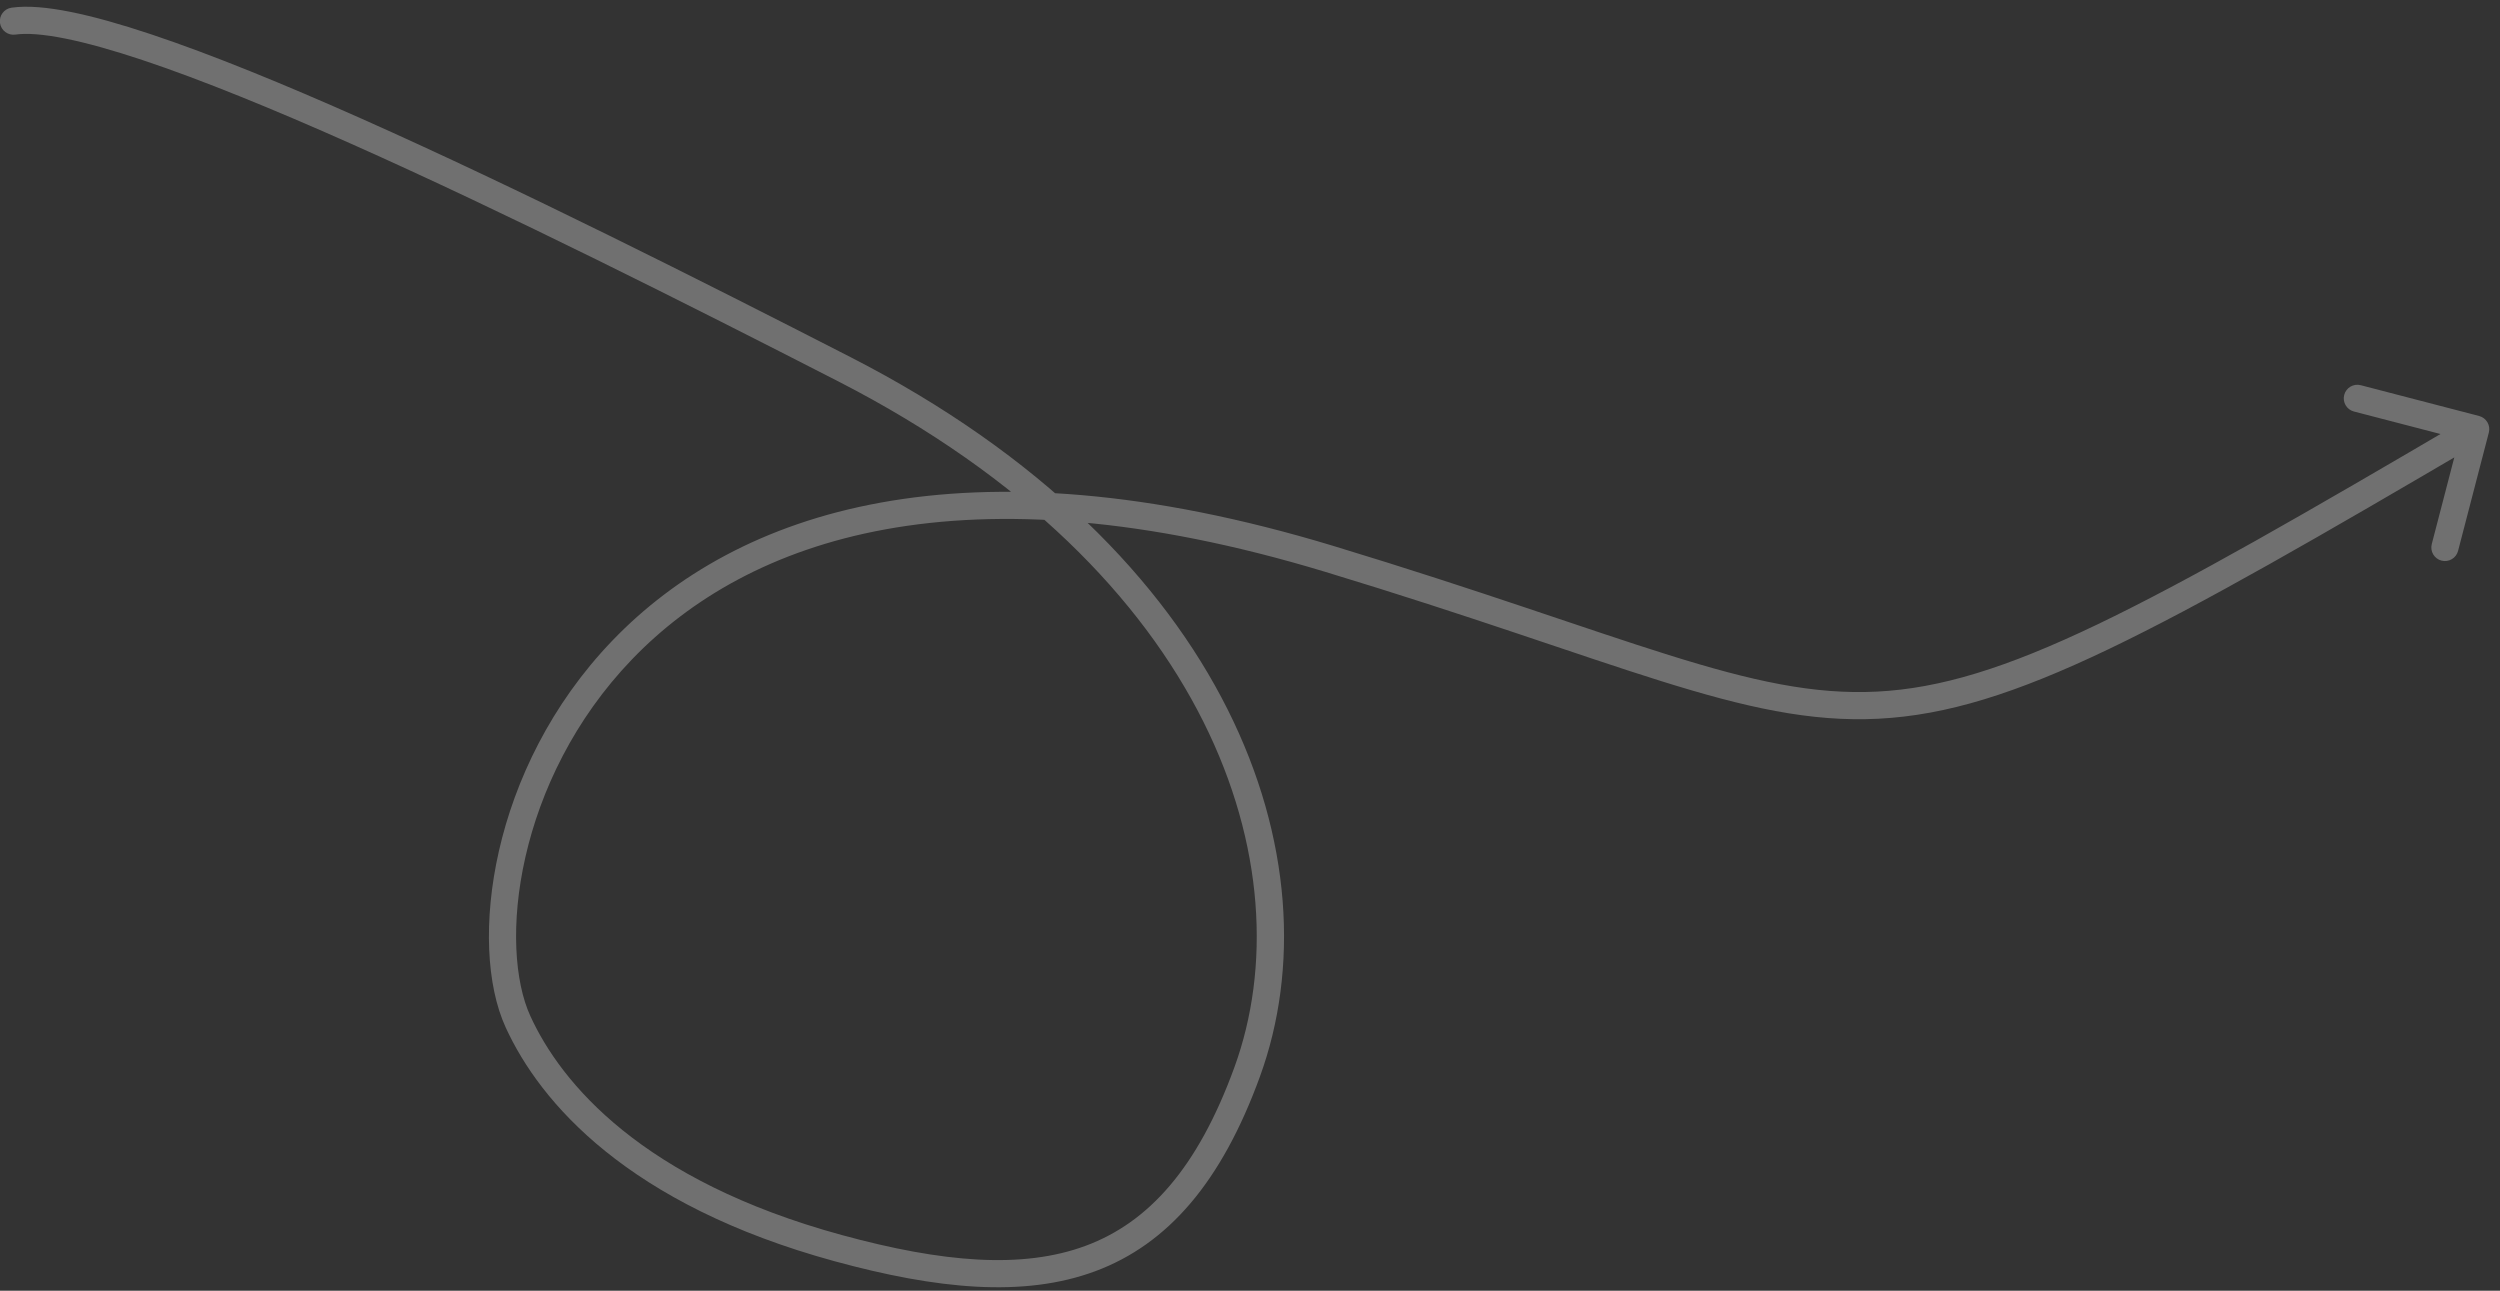 <svg width="184" height="95" viewBox="0 0 184 95" fill="none" xmlns="http://www.w3.org/2000/svg">
<rect x="0" y="0" width="184" height="95" fill="#333333" stroke="none"/>
<path opacity="0.3" d="M183.179 31.835C183.317 31.301 182.997 30.755 182.462 30.616L173.752 28.351C173.217 28.212 172.672 28.533 172.533 29.067C172.394 29.602 172.714 30.148 173.249 30.287L180.991 32.3L178.978 40.042C178.839 40.577 179.16 41.123 179.694 41.262C180.229 41.401 180.775 41.08 180.914 40.546L183.179 31.835ZM97.84 41.135L97.549 42.092L97.84 41.135ZM38.124 75.196L39.034 74.78L38.124 75.196ZM62.147 27.177L62.603 26.287L62.147 27.177ZM0.848 0.566C0.302 0.644 -0.078 1.151 0.001 1.698C0.079 2.245 0.586 2.624 1.133 2.546L0.848 0.566ZM181.704 30.721C169.644 37.804 161.093 42.737 154.355 45.964C147.626 49.186 142.786 50.666 138.149 50.902C133.508 51.138 128.974 50.134 122.825 48.21C119.75 47.248 116.303 46.068 112.247 44.709C108.198 43.352 103.56 41.824 98.13 40.178L97.549 42.092C102.953 43.73 107.571 45.251 111.612 46.605C115.647 47.957 119.127 49.149 122.228 50.119C128.429 52.059 133.242 53.154 138.251 52.899C143.265 52.644 148.38 51.042 155.219 47.767C162.048 44.497 170.676 39.517 182.717 32.446L181.704 30.721ZM98.13 40.178C70.881 31.919 54.238 37.621 45.084 47.134C40.535 51.86 37.896 57.472 36.722 62.626C35.556 67.747 35.81 72.543 37.215 75.612L39.034 74.78C37.876 72.251 37.562 67.944 38.672 63.07C39.774 58.23 42.256 52.956 46.525 48.52C55.005 39.708 70.781 33.978 97.549 42.092L98.13 40.178ZM37.215 75.612C39.756 81.163 46.225 88.672 61.423 92.826L61.95 90.897C47.249 86.879 41.297 79.725 39.034 74.78L37.215 75.612ZM61.423 92.826C68.947 94.883 75.346 95.522 80.617 93.559C85.953 91.572 89.903 87.012 92.732 79.234L90.853 78.55C88.141 86.005 84.513 89.974 79.919 91.685C75.259 93.42 69.376 92.927 61.95 90.897L61.423 92.826ZM92.732 79.234C98.497 63.385 90.657 40.661 62.603 26.287L61.691 28.067C89.148 42.135 96.169 63.935 90.853 78.55L92.732 79.234ZM62.603 26.287C51.501 20.599 38.196 13.894 26.657 8.755C20.89 6.186 15.544 3.999 11.124 2.525C8.915 1.788 6.92 1.223 5.208 0.879C3.515 0.539 2.021 0.398 0.848 0.566L1.133 2.546C1.966 2.426 3.193 2.514 4.814 2.84C6.416 3.162 8.326 3.7 10.492 4.422C14.822 5.866 20.1 8.024 25.844 10.582C37.327 15.697 50.59 22.379 61.691 28.067L62.603 26.287Z" fill="white"/>
</svg>
